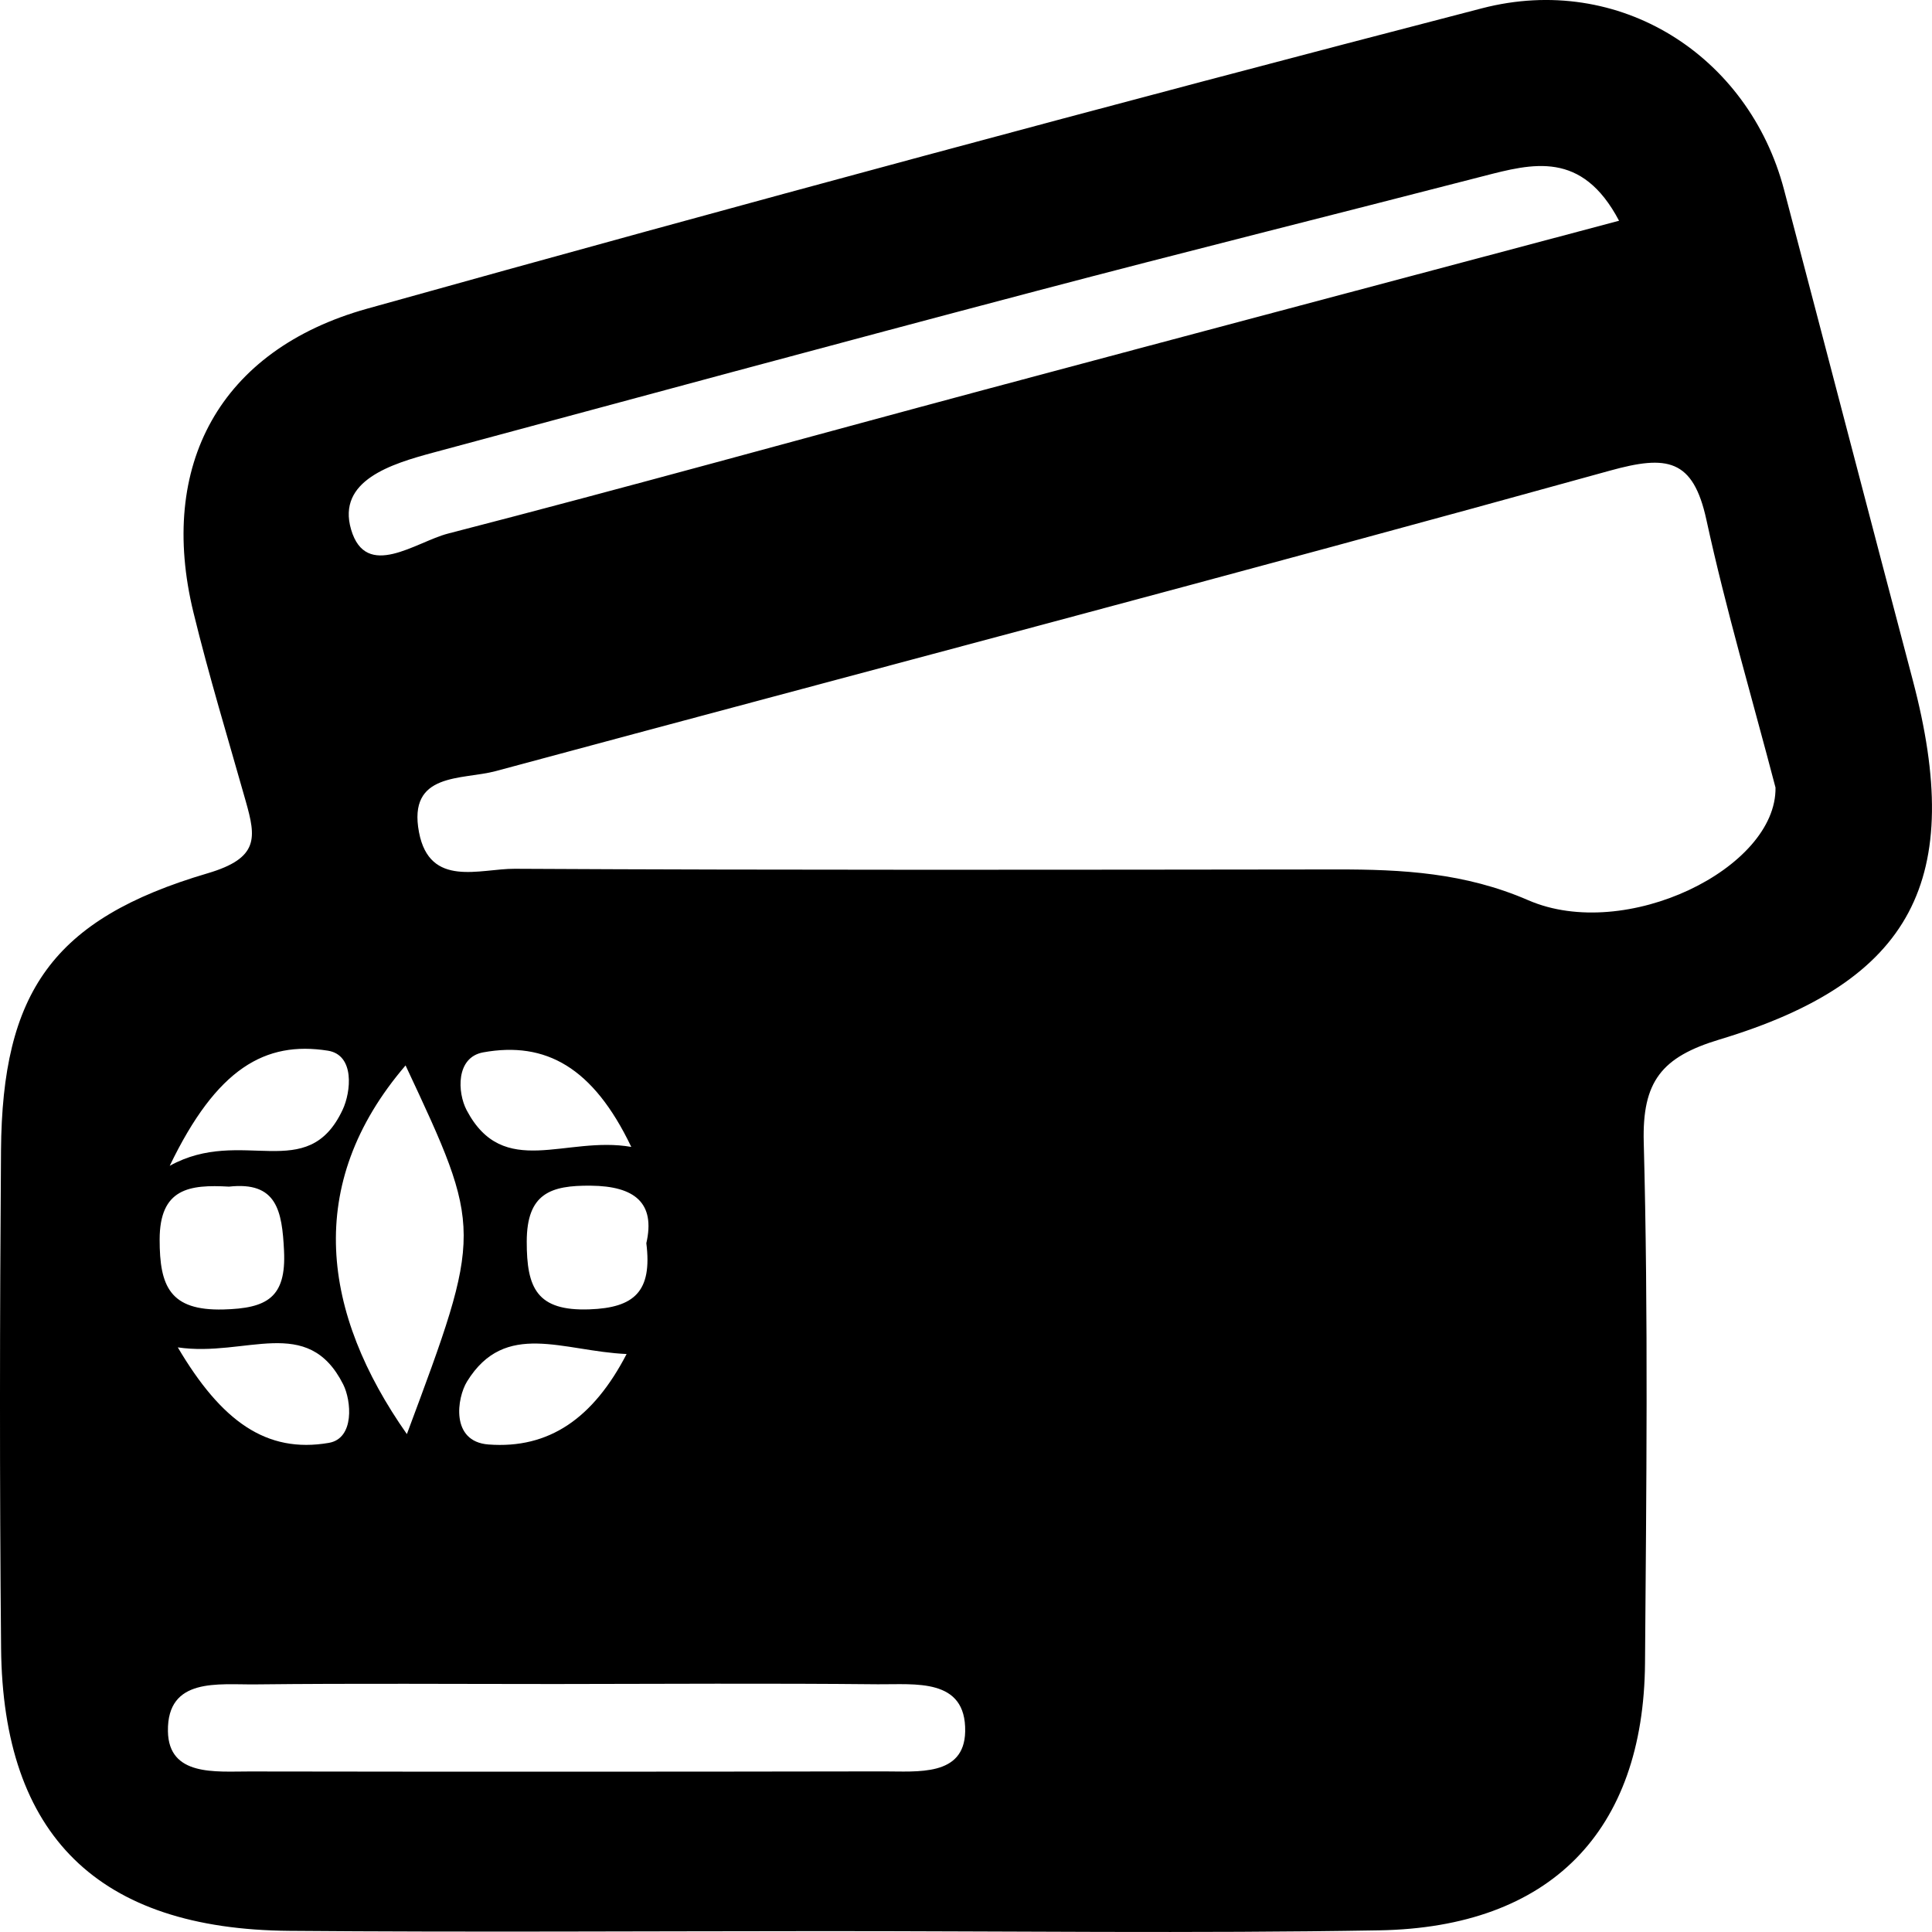 <svg xmlns="http://www.w3.org/2000/svg" xmlns:xlink="http://www.w3.org/1999/xlink" version="1.1" x="0px" y="0px" viewBox="0 0 100 100" enable-background="new 0 0 100 100" xml:space="preserve"><path fill-rule="evenodd" clip-rule="evenodd" d="M42.583,99.954c-9.203,0.003-18.405,0.063-27.606-0.014  c-9.891-0.079-14.83-4.925-14.921-14.633c-0.081-8.585-0.068-17.169-0.004-25.753c0.062-8.188,2.664-11.985,10.689-14.351  c2.679-0.789,2.513-1.844,1.979-3.731c-0.92-3.256-1.909-6.495-2.709-9.78c-1.848-7.592,1.351-13.581,8.995-15.716  C38.19,10.618,57.426,5.43,76.708,0.429C83.832-1.419,90.512,2.88,92.34,9.812c2.227,8.457,4.427,16.924,6.661,25.379  c2.724,10.31,0.026,15.596-10.001,18.614C86,54.71,84.995,55.977,85.08,59.13c0.238,8.976,0.134,17.966,0.066,26.947  c-0.068,8.719-4.907,13.684-13.758,13.837C61.79,100.08,52.185,99.952,42.583,99.954z M91.9,40.764  c-1.207-4.617-2.564-9.201-3.577-13.86c-0.689-3.164-2.036-3.362-4.984-2.546C64.149,29.674,44.887,34.73,25.659,39.912  c-1.737,0.468-4.57,0.036-3.971,3.169c0.554,2.893,3.154,1.878,4.949,1.887c14.184,0.075,28.37,0.05,42.556,0.034  c3.397-0.004,6.632,0.171,9.913,1.595C84.145,48.782,91.965,44.948,91.9,40.764z M83.802,11.426  c-1.925-3.652-4.471-2.969-7.045-2.304c-7.709,1.992-15.437,3.915-23.135,5.945c-10.408,2.744-20.8,5.558-31.195,8.359  c-2.157,0.581-5,1.441-4.255,3.98c0.776,2.646,3.359,0.641,5.014,0.213c9.264-2.392,18.482-4.957,27.725-7.434  C61.808,17.267,72.711,14.379,83.802,11.426z M28.731,87.165c-5.172,0-10.344-0.038-15.516,0.019  c-1.908,0.021-4.568-0.383-4.523,2.426c0.037,2.344,2.46,2.079,4.214,2.081c10.94,0.018,21.882,0.015,32.822-0.004  c1.75-0.004,4.183,0.278,4.229-2.062c0.055-2.795-2.603-2.428-4.516-2.447C39.871,87.123,34.301,87.157,28.731,87.165z   M21.06,74.229c3.932-10.542,3.932-10.542-0.068-19.083C15.692,61.327,16.681,67.991,21.06,74.229z M11.854,61.42  c-2.053-0.117-3.59,0.087-3.591,2.742c-0.001,2.405,0.523,3.688,3.302,3.616c2.246-0.059,3.256-0.604,3.136-3.042  C14.6,62.666,14.329,61.144,11.854,61.42z M33.454,64.348c0.479-2.085-0.602-2.956-2.874-2.977  c-2.077-0.021-3.313,0.396-3.316,2.895c-0.003,2.397,0.516,3.606,3.252,3.506C32.831,67.689,33.768,66.848,33.454,64.348z   M32.675,59.364c-1.971-4.119-4.426-5.48-7.665-4.894c-1.428,0.26-1.335,2.083-0.857,2.992  C26.058,61.076,29.277,58.772,32.675,59.364z M8.785,60.342c3.743-2.071,7.126,0.997,8.951-2.904  c0.431-0.918,0.641-2.834-0.769-3.056C13.733,53.876,11.223,55.281,8.785,60.342z M32.433,70.084  c-3.299-0.146-6.283-1.77-8.255,1.415c-0.529,0.854-0.871,3.116,1.103,3.267C28.412,75.004,30.705,73.417,32.433,70.084z   M9.203,69.74c2.256,3.82,4.579,5.5,7.817,4.943c1.341-0.23,1.17-2.185,0.743-3.029C15.922,68.008,12.733,70.262,9.203,69.74z"></path></svg>